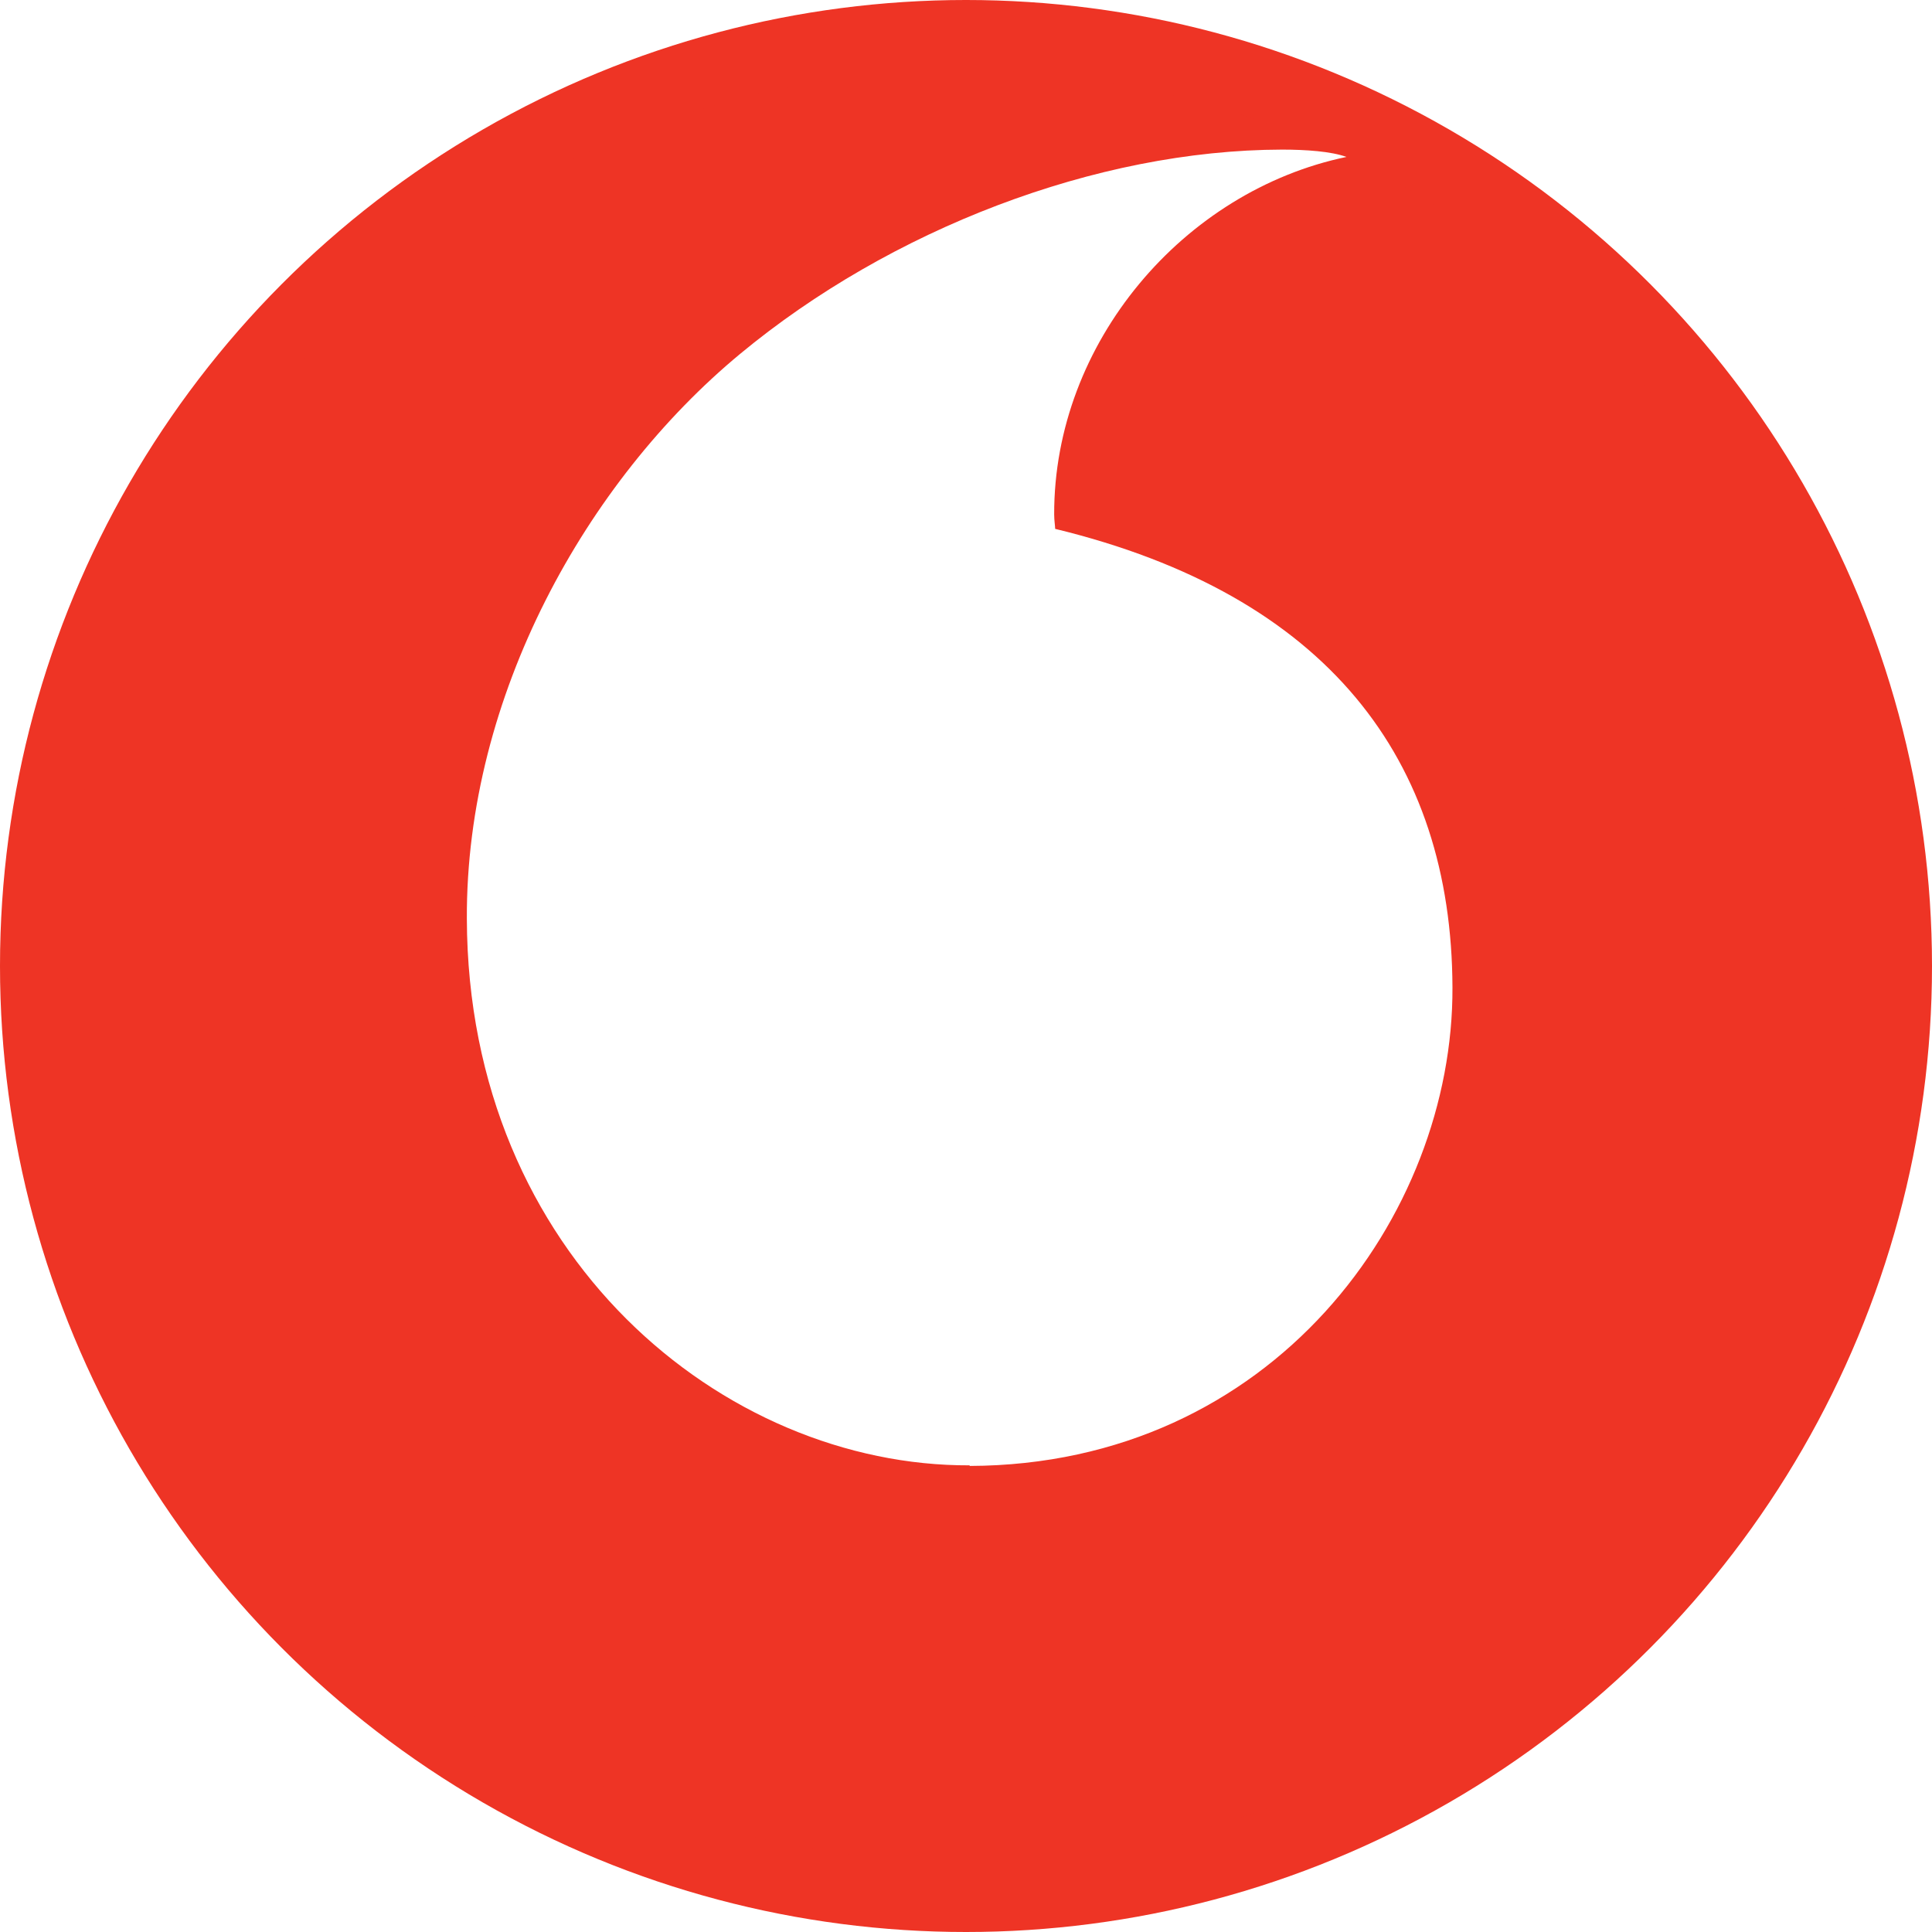 <?xml version="1.0" encoding="UTF-8"?>
<svg id="Layer_2" data-name="Layer 2" xmlns="http://www.w3.org/2000/svg" xmlns:xlink="http://www.w3.org/1999/xlink" viewBox="0 0 97.5 97.5">
  <defs>
    <style>
      .cls-1 {
        fill: none;
      }

      .cls-2 {
        fill: #fff;
      }

      .cls-3 {
        fill: #ee3425;
      }

      .cls-4 {
        clip-path: url(#clippath);
      }
    </style>
    <clipPath id="clippath">
      <circle class="cls-1" cx="48.75" cy="48.75" r="48.75"/>
    </clipPath>
  </defs>
  <g id="Layer_22" data-name="Layer 22">
    <g>
      <g class="cls-4">
        <rect class="cls-3" x="-1.25" y="-1.25" width="100" height="100"/>
      </g>
      <path id="path14254" class="cls-3" d="M93.78,48.75c0,24.97-20.24,45.2-45.2,45.2S3.4,73.7,3.4,48.75,23.61,3.55,48.58,3.55s45.18,20.24,45.18,45.2"/>
      <path id="path14256" class="cls-2" d="M48.94,73.95c-12.42.05-25.33-10.56-25.38-27.58-.05-11.25,6.04-22.09,13.79-28.51,7.57-6.27,17.95-10.29,27.35-10.31,1.21,0,2.49.09,3.25.37-8.21,1.71-14.77,9.37-14.75,18.04,0,.3.05.59.05.73,13.76,3.34,20.01,11.66,20.05,23.14.05,11.5-9.05,24.1-24.37,24.15"/>
    </g>
  </g>
</svg>